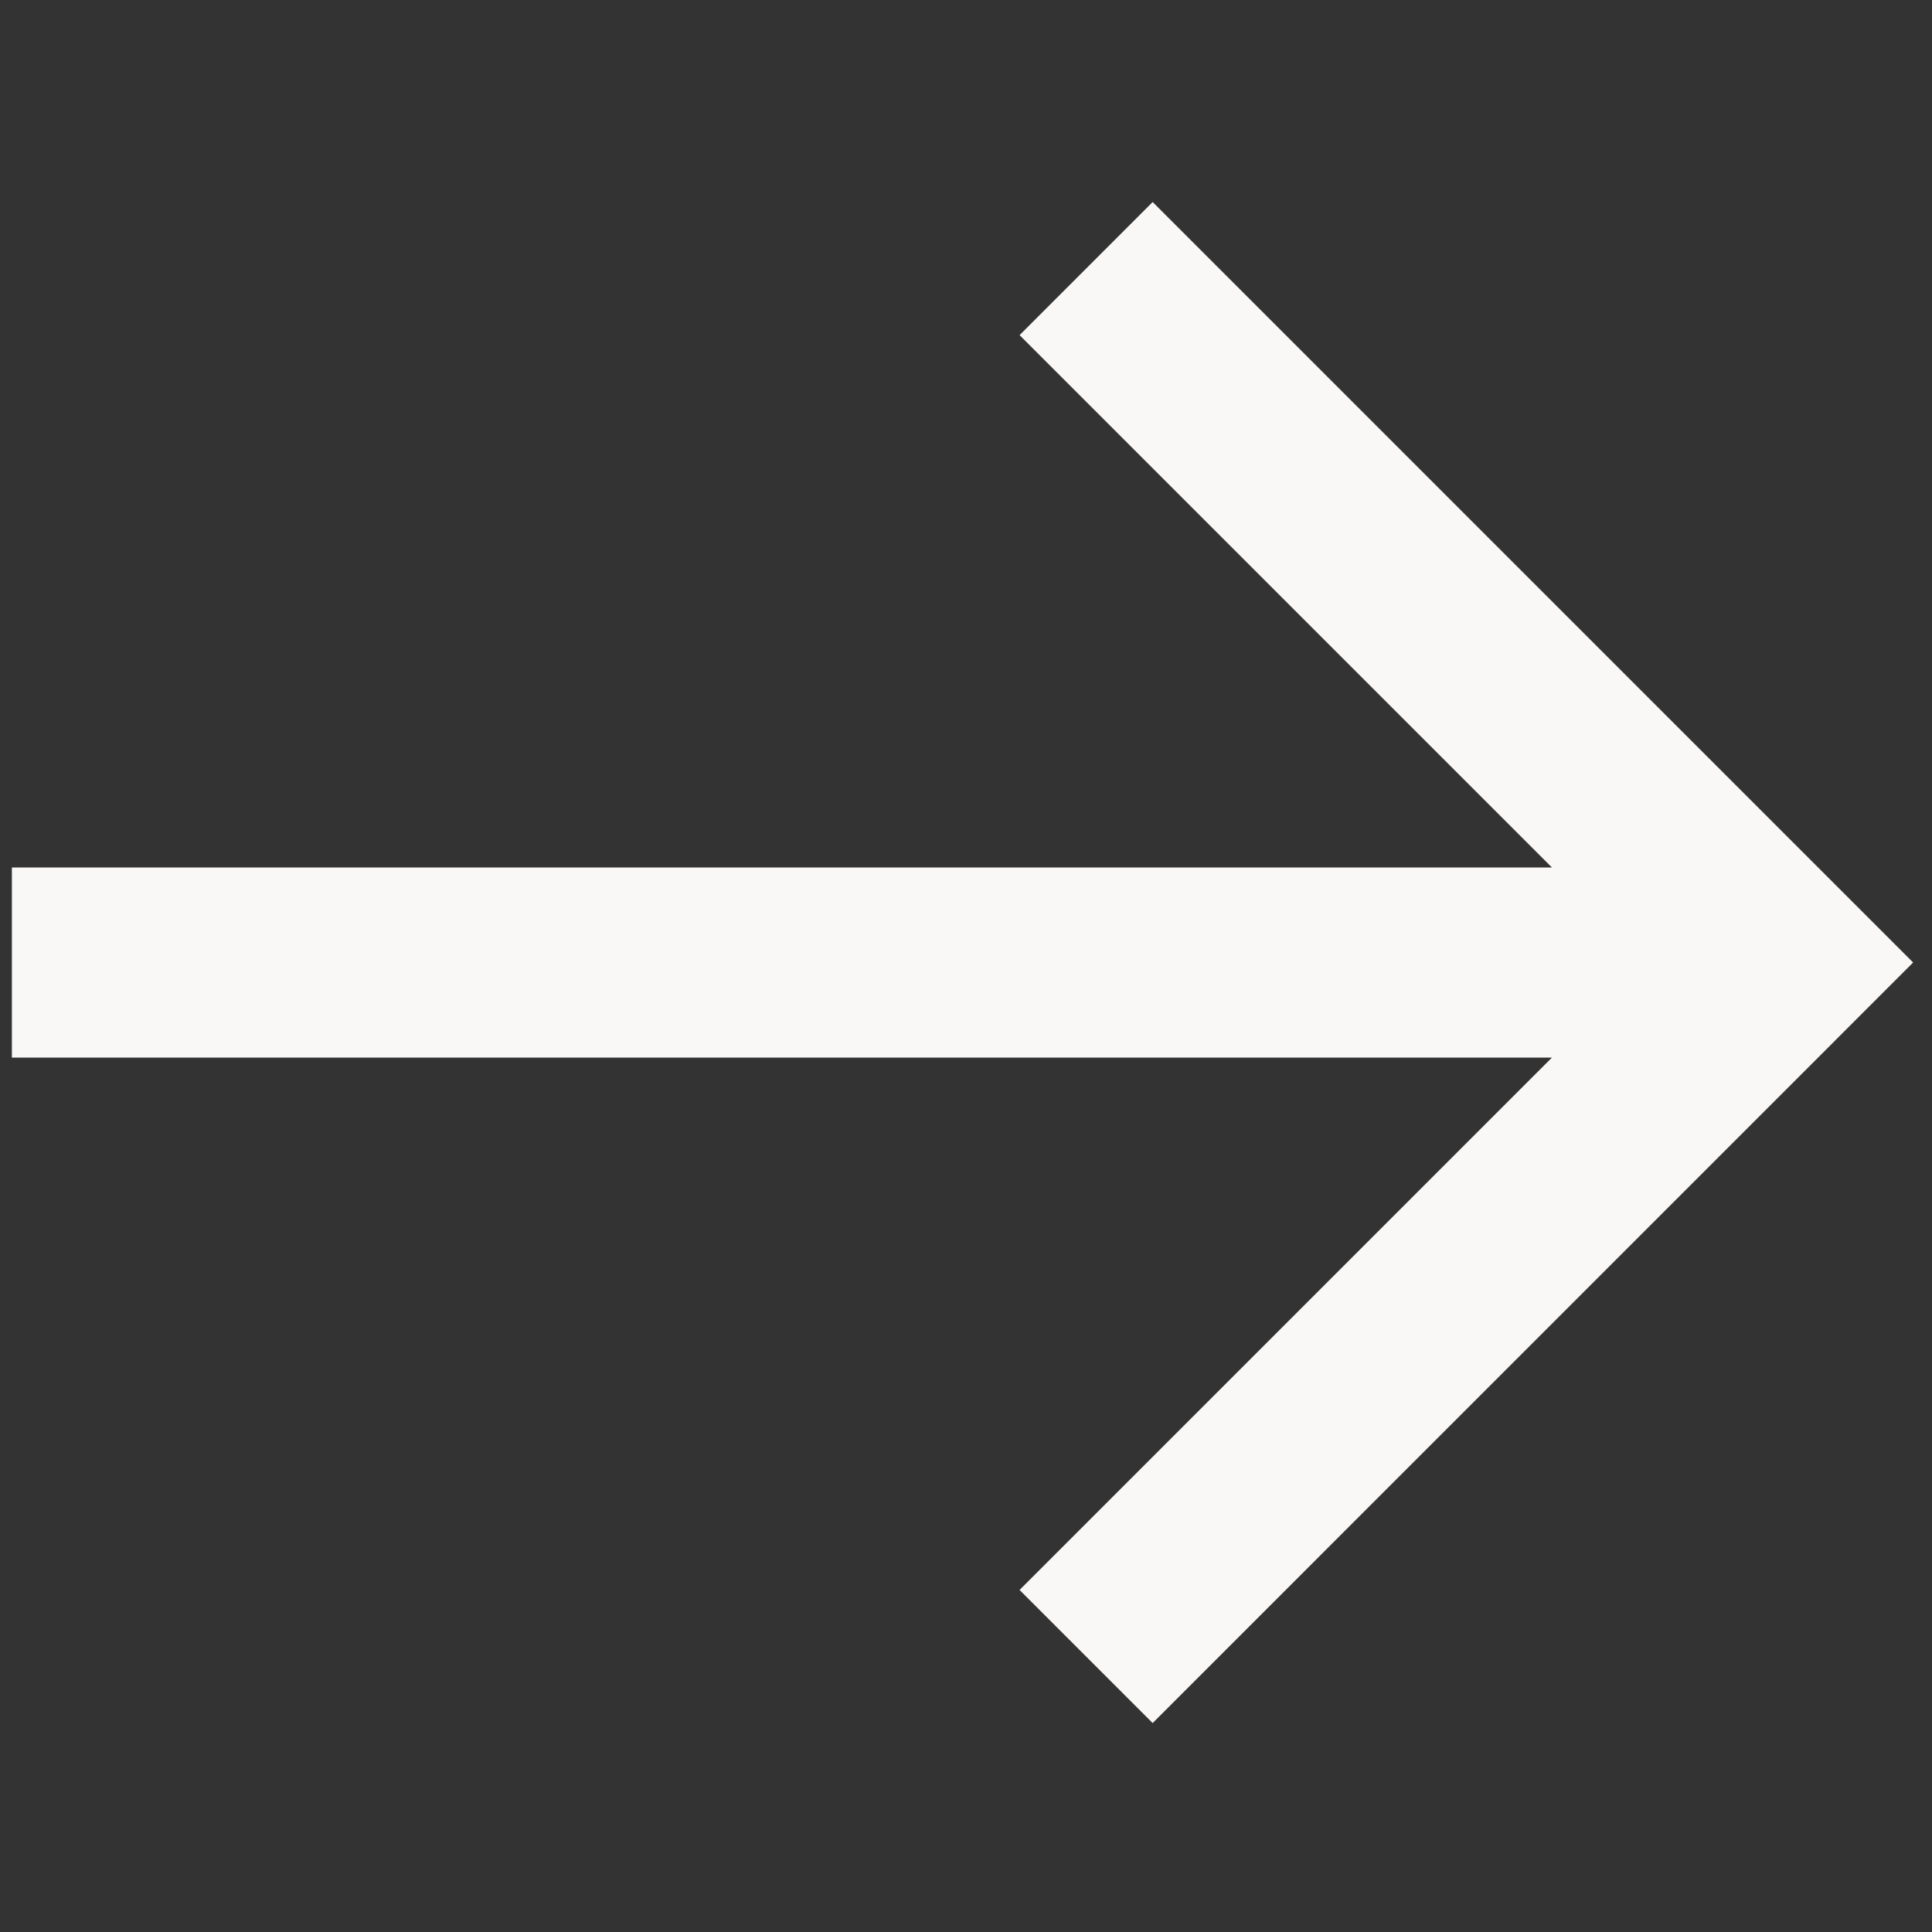 <svg width="26" height="26" viewBox="0 0 26 26" fill="none" xmlns="http://www.w3.org/2000/svg">
<rect x="0" y="0" width="26" height="26" fill="#333333" stroke="none"/>
<g clip-path="url(#clip0_2098_328)">
<path d="M15.512 2.719L13.721 4.51L20.885 11.674H0.16V14.233H20.885L13.721 21.397L15.512 23.188L25.746 12.953L15.512 2.719Z" fill="#F9F8F6"/>
</g>
<defs>
<clipPath id="clip0_2098_328">
<rect width="25.586" height="25.586" fill="white" transform="translate(0.16 0.16)"/>
</clipPath>
</defs>
</svg>
